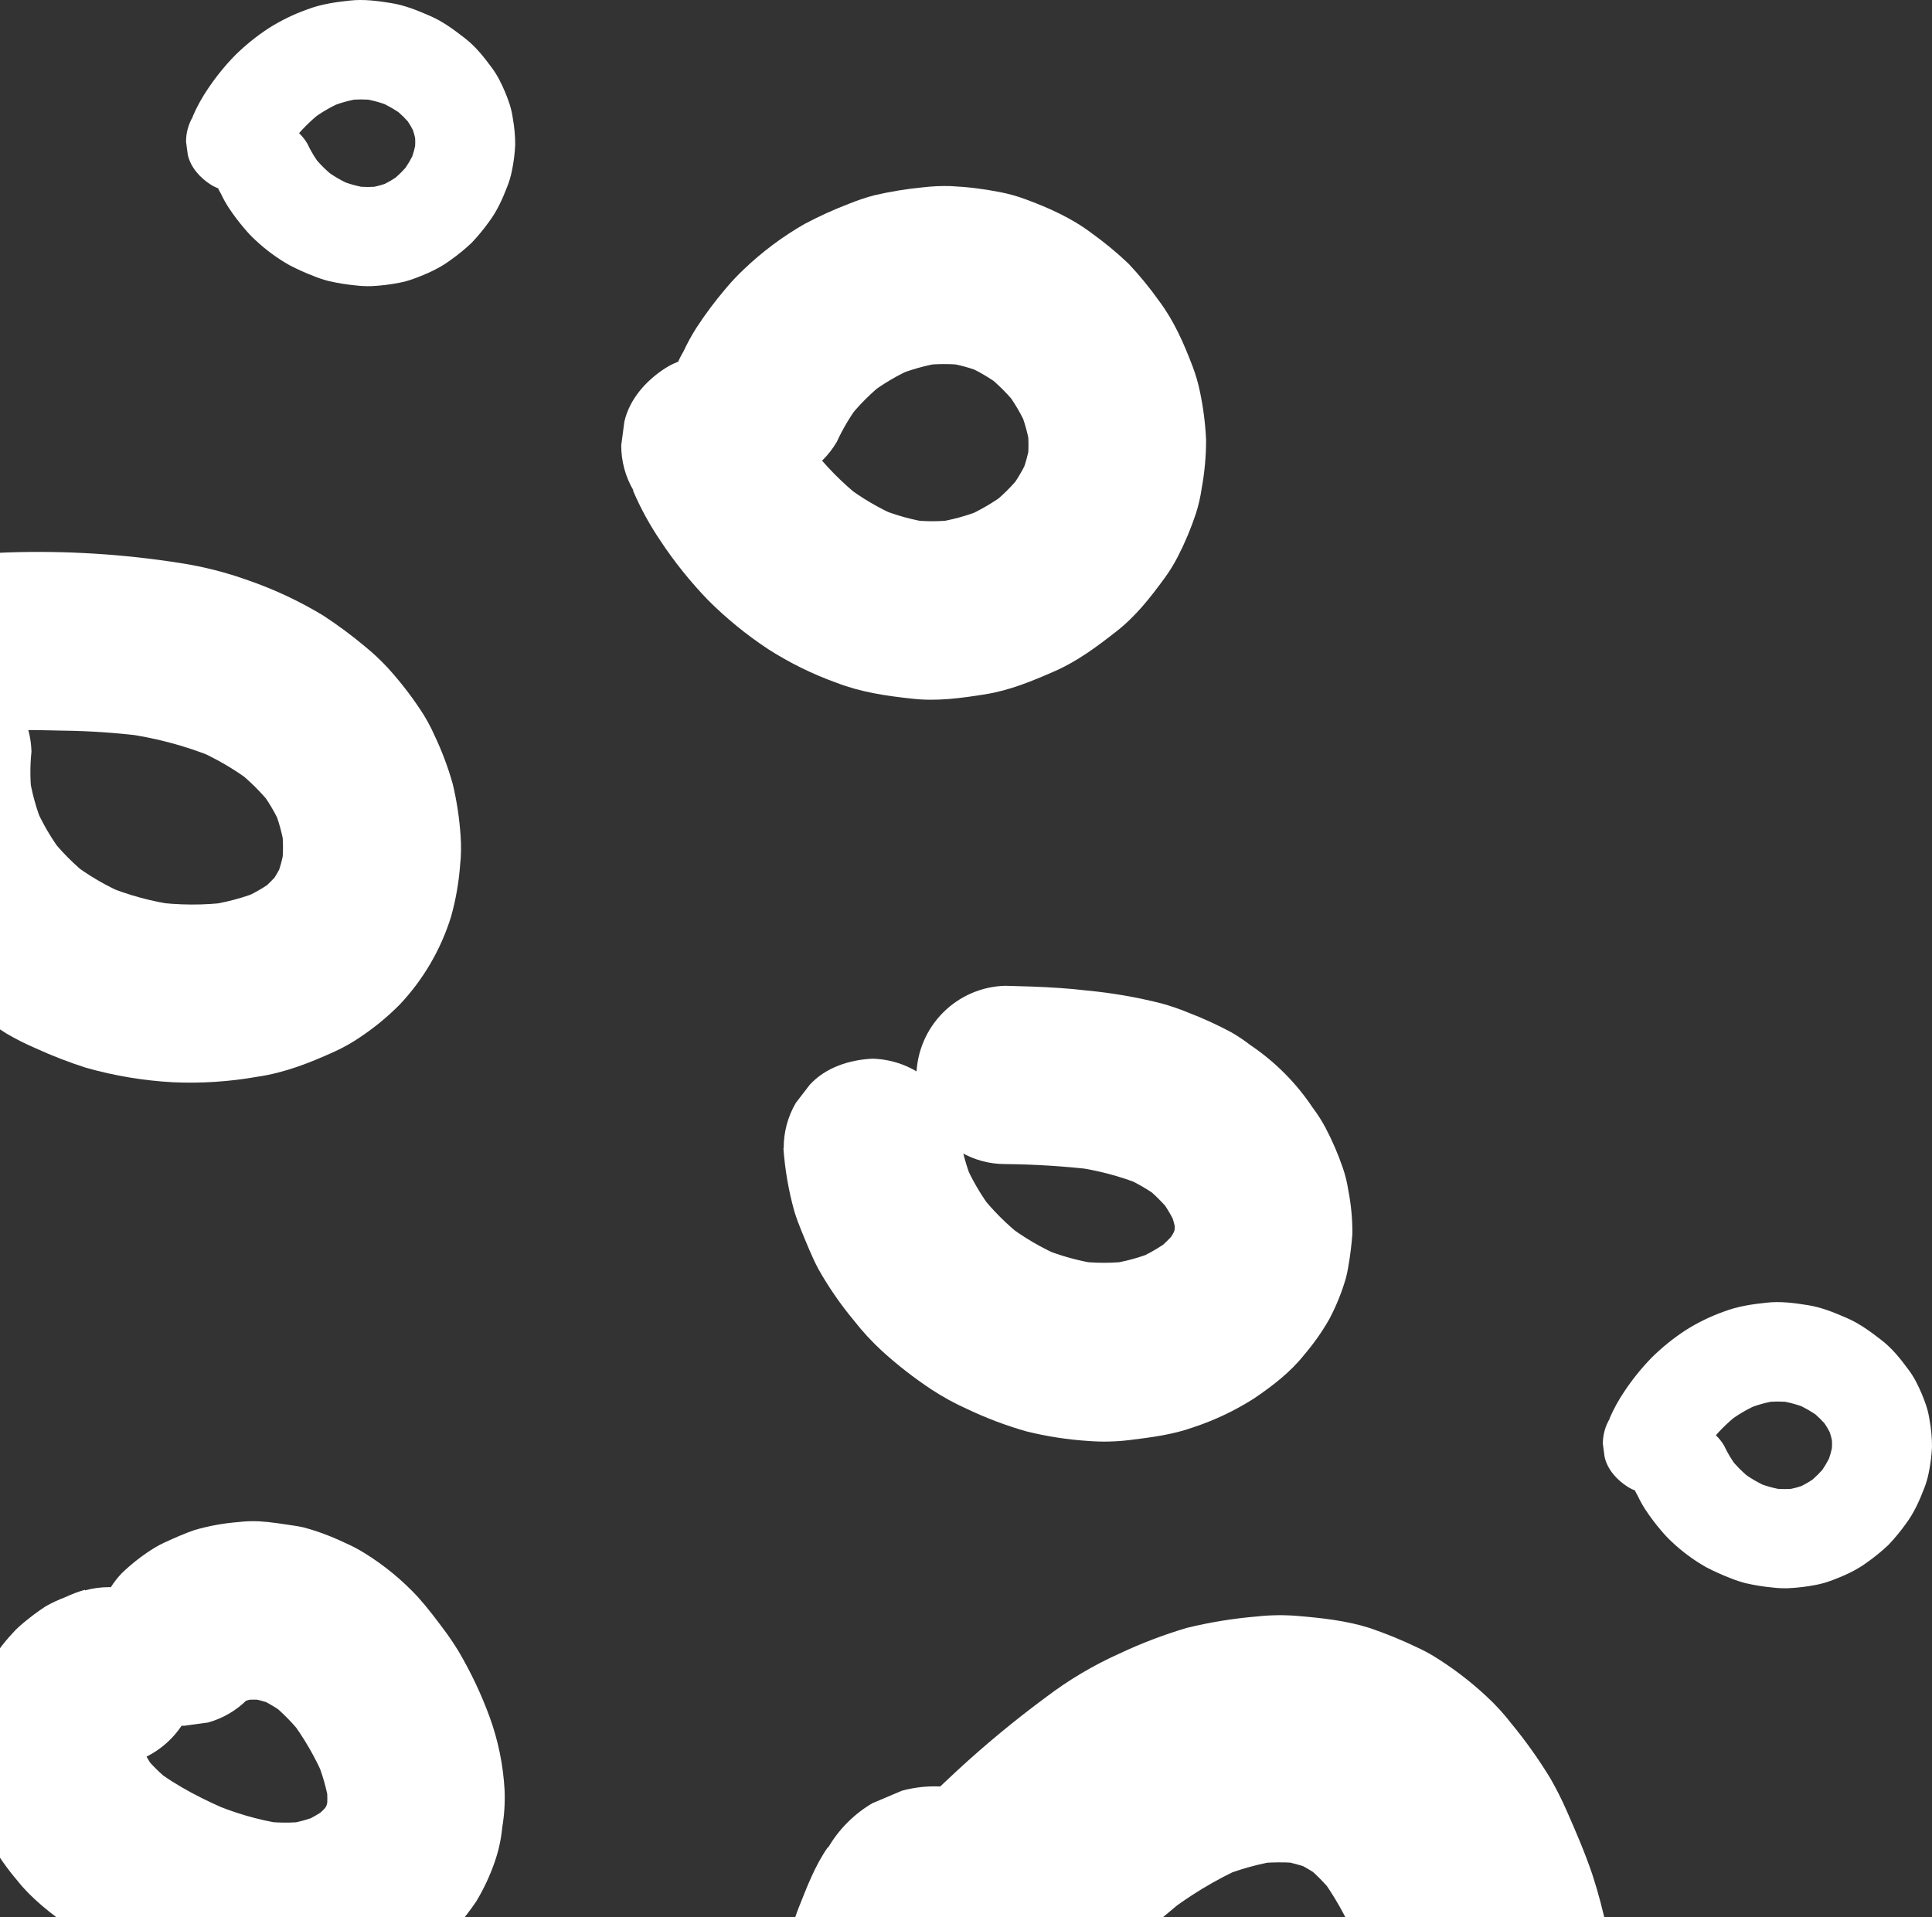 <?xml version="1.0" encoding="UTF-8"?>
<svg xmlns="http://www.w3.org/2000/svg" width="135" height="134" viewBox="0 0 135 134" fill="none">
  <rect x="0" y="0" width="135" height="134" fill="#333333" stroke="none"/>
  <path d="M5.93 111.107C5.457 111.241 4.995 111.416 4.55 111.628C4.074 111.806 3.613 112.022 3.171 112.273C2.554 112.68 1.965 113.128 1.407 113.613C1.209 113.783 1.025 113.969 0.855 114.167C0.18 114.89 -0.405 115.694 -0.886 116.559C-1.22 117.235 -1.516 117.928 -1.772 118.636C-1.866 118.882 -1.941 119.135 -1.999 119.392C-2.154 120.147 -2.263 120.911 -2.327 121.679C-2.356 121.97 -2.364 122.262 -2.352 122.554C-2.303 123.335 -2.21 124.112 -2.076 124.883C-2.032 125.18 -1.97 125.474 -1.888 125.764C-1.58 126.808 -1.166 127.819 -0.652 128.779C-0.114 129.72 0.51 130.608 1.214 131.432C2.254 132.744 3.615 133.777 4.97 134.741C5.955 135.422 6.994 136.023 8.075 136.538C9.686 137.339 11.345 138.04 13.043 138.637C14.754 139.183 16.518 139.549 18.305 139.728C20.039 139.946 21.719 139.758 23.439 139.473C24.954 139.224 26.422 138.601 27.783 137.925C28.23 137.702 28.659 137.445 29.066 137.155C29.899 136.589 30.683 135.953 31.409 135.253C31.58 135.079 31.743 134.896 31.898 134.699C32.375 134.112 32.855 133.517 33.278 132.885C33.801 132.018 34.232 131.097 34.564 130.139C34.84 129.351 35.019 128.533 35.096 127.702C35.24 126.848 35.295 125.981 35.259 125.116C35.165 123.376 34.816 121.661 34.224 120.023C33.643 118.433 32.919 116.898 32.063 115.438C31.771 114.956 31.458 114.488 31.125 114.034C30.509 113.203 29.886 112.373 29.193 111.6C28.099 110.425 26.855 109.4 25.492 108.554C25.045 108.274 24.577 108.029 24.093 107.82C23.171 107.376 22.21 107.017 21.223 106.749C20.977 106.693 20.731 106.649 20.48 106.613C19.705 106.499 18.918 106.367 18.129 106.322C17.63 106.297 17.129 106.314 16.633 106.375C15.605 106.456 14.588 106.642 13.597 106.929C12.891 107.17 12.201 107.482 11.522 107.79C11.284 107.897 11.053 108.018 10.829 108.153C9.983 108.67 9.197 109.28 8.486 109.972C7.364 111.163 6.739 112.739 6.739 114.377C6.739 116.016 7.364 117.592 8.486 118.783C9.67 119.871 11.224 120.68 12.877 120.608L14.533 120.383C15.569 120.096 16.513 119.545 17.273 118.783C17.439 118.622 17.613 118.469 17.795 118.326L16.539 119.301C16.955 118.984 17.407 118.718 17.886 118.509L16.401 119.137C17.008 118.885 17.646 118.712 18.297 118.625L16.641 118.847C17.375 118.757 18.117 118.762 18.849 118.86L17.193 118.639C17.923 118.744 18.638 118.938 19.321 119.218L17.839 118.592C18.651 118.943 19.414 119.397 20.11 119.943L18.855 118.968C19.727 119.664 20.511 120.463 21.189 121.35L20.221 120.087C21.217 121.396 22.046 122.824 22.688 124.34L22.062 122.853C22.522 123.925 22.843 125.052 23.017 126.207L22.796 124.545C22.898 125.325 22.898 126.114 22.796 126.893L23.017 125.232C22.931 125.831 22.771 126.417 22.542 126.976L23.166 125.489C22.933 126.03 22.635 126.54 22.277 127.007L23.248 125.747C22.824 126.289 22.335 126.777 21.791 127.198L23.047 126.223C22.41 126.707 21.715 127.109 20.98 127.422L22.462 126.794C21.626 127.143 20.748 127.383 19.851 127.508L21.507 127.284C20.385 127.42 19.25 127.408 18.132 127.248L19.788 127.469C18.036 127.194 16.327 126.696 14.701 125.988L16.186 126.616C14.279 125.808 12.388 124.872 10.743 123.601L11.999 124.576C11.265 124.01 10.6 123.359 10.018 122.637L10.989 123.897C10.5 123.264 10.094 122.571 9.78 121.834L10.407 123.324C10.163 122.731 9.994 122.11 9.904 121.474L10.128 123.136C10.059 122.595 10.059 122.048 10.128 121.508L9.907 123.169C9.981 122.68 10.115 122.202 10.308 121.746L9.681 123.235C9.865 122.813 10.096 122.414 10.371 122.045L9.402 123.307C9.678 122.946 9.999 122.622 10.357 122.344L9.099 123.316C9.407 123.086 9.742 122.892 10.095 122.74L8.613 123.368C8.823 123.283 9.039 123.214 9.259 123.161C10.82 122.68 12.139 121.618 12.945 120.193C13.751 118.768 13.983 117.087 13.594 115.496C13.109 113.99 12.179 112.533 10.741 111.774L9.259 111.146C8.175 110.848 7.031 110.848 5.947 111.146L5.93 111.107Z" fill="white"></path>
  <path d="M57.848 129.094C56.946 130.385 56.386 131.877 55.806 133.331C55.491 134.129 55.266 134.961 55.135 135.809C54.89 137.377 54.625 138.985 54.688 140.586C54.755 142.195 54.967 143.795 55.323 145.365C55.676 146.919 56.336 148.361 56.965 149.821C57.309 150.623 57.727 151.39 58.215 152.113C59.076 153.405 60.043 154.622 61.105 155.752C62.209 156.89 63.498 157.84 64.753 158.784C66.746 160.279 69.078 161.276 71.394 162.143C73.775 163.034 76.276 163.386 78.793 163.66C80.849 163.869 82.922 163.833 84.969 163.555C86.758 163.322 88.54 163.095 90.298 162.694C91.351 162.452 92.391 162.168 93.42 161.841C95.992 161.021 98.505 160.025 100.94 158.859C103.165 157.775 105.223 156.376 107.051 154.705C108.182 153.686 109.112 152.415 109.993 151.188C110.934 149.876 111.546 148.298 112.079 146.797C112.233 146.358 112.358 145.909 112.452 145.454C112.694 144.239 112.863 143.011 112.957 141.777C113.031 140.792 113.009 139.802 112.89 138.822C112.635 136.156 112.088 133.526 111.259 130.98C110.746 129.474 110.114 128.001 109.474 126.55C109.133 125.774 108.752 125.017 108.331 124.282C107.513 122.94 106.601 121.659 105.602 120.447C105.077 119.767 104.496 119.133 103.866 118.55C102.727 117.489 101.485 116.545 100.159 115.731C99.79 115.509 99.409 115.309 99.017 115.13C97.933 114.61 96.818 114.155 95.68 113.768C94.088 113.264 92.355 113.076 90.712 112.937C89.756 112.854 88.794 112.865 87.839 112.97C86.182 113.108 84.537 113.376 82.921 113.771C81.315 114.248 79.746 114.846 78.23 115.56C76.409 116.376 74.687 117.398 73.096 118.605C70.915 120.215 68.825 121.945 66.834 123.786C66.125 124.445 65.424 125.113 64.723 125.783C63.167 127.432 62.299 129.616 62.299 131.887C62.299 134.158 63.167 136.343 64.723 137.991L66.465 139.34C67.781 140.114 69.28 140.522 70.806 140.519L73.094 140.209C74.528 139.813 75.836 139.05 76.888 137.994C78.814 136.093 80.836 134.293 82.946 132.6L81.205 133.951C82.988 132.536 84.942 131.352 87.02 130.426L84.964 131.296C86.47 130.656 88.053 130.216 89.672 129.986L87.384 130.293C88.678 130.118 89.99 130.109 91.287 130.269L88.999 129.961C90.056 130.104 91.09 130.383 92.076 130.792L90.022 129.92C90.965 130.323 91.852 130.844 92.664 131.47L90.925 130.122C91.865 130.867 92.709 131.725 93.439 132.678L92.095 130.93C93.189 132.392 94.094 133.986 94.789 135.676L93.922 133.614C94.906 135.906 95.589 138.316 95.953 140.785L95.647 138.49C95.828 139.779 95.844 141.087 95.694 142.38L96 140.087C95.878 141.011 95.636 141.915 95.28 142.776L96.149 140.713C95.834 141.438 95.434 142.122 94.957 142.751L96.301 141.004C95.68 141.798 94.962 142.512 94.165 143.128L95.906 141.777C94.394 142.908 92.742 143.839 90.991 144.546L93.047 143.676C89.778 145.095 86.337 146.08 82.814 146.606L85.102 146.298C82.835 146.618 80.537 146.638 78.266 146.357L80.553 146.664C78.705 146.416 76.898 145.924 75.177 145.202L77.231 146.071C75.822 145.473 74.494 144.701 73.276 143.773L75.017 145.122C73.95 144.299 72.992 143.343 72.166 142.278L73.513 144.025C72.815 143.105 72.236 142.1 71.788 141.034L72.655 143.097C72.186 141.966 71.865 140.778 71.7 139.564L72.006 141.857C71.861 140.721 71.861 139.571 72.006 138.434L71.7 140.73C71.835 139.708 72.101 138.709 72.492 137.756L71.625 139.819C71.923 139.12 72.293 138.455 72.729 137.833C73.347 136.874 73.699 135.766 73.748 134.624C73.952 132.947 73.674 131.246 72.946 129.722C72.218 128.198 71.072 126.915 69.641 126.024L67.588 125.151C66.09 124.742 64.51 124.742 63.012 125.151L60.956 126.024C59.681 126.774 58.618 127.84 57.87 129.119L57.848 129.094Z" fill="white"></path>
  <path d="M54.743 80.249C54.848 81.736 55.102 83.208 55.502 84.644C55.643 85.106 55.811 85.56 55.996 86.009C56.369 86.912 56.727 87.823 57.183 88.686C57.901 89.959 58.732 91.164 59.667 92.286C60.258 93.045 60.911 93.753 61.618 94.404C62.7 95.392 63.858 96.293 65.079 97.102C65.883 97.631 66.73 98.094 67.609 98.486C68.934 99.114 70.307 99.632 71.716 100.034C73.152 100.389 74.617 100.615 76.093 100.709C77.028 100.78 77.967 100.758 78.897 100.646C80.429 100.455 81.933 100.272 83.388 99.749C84.871 99.258 86.288 98.586 87.607 97.747C88.891 96.88 90.182 95.894 91.145 94.665C91.802 93.898 92.385 93.07 92.884 92.192C93.364 91.29 93.749 90.341 94.035 89.359C94.106 89.099 94.163 88.836 94.206 88.57C94.343 87.793 94.441 87.009 94.499 86.222C94.505 85.188 94.407 84.155 94.206 83.14C94.126 82.617 93.999 82.103 93.825 81.603C93.492 80.633 93.084 79.691 92.605 78.784C92.344 78.301 92.047 77.838 91.717 77.4C90.567 75.679 89.093 74.199 87.378 73.044C86.944 72.708 86.488 72.403 86.012 72.13C85.03 71.606 84.016 71.143 82.976 70.746C82.402 70.512 81.815 70.31 81.218 70.142C79.491 69.7 77.733 69.394 75.958 69.226C74.686 69.073 73.405 68.999 72.125 68.949C71.498 68.927 70.869 68.91 70.242 68.894C68.609 68.936 67.054 69.606 65.898 70.765C64.742 71.924 64.075 73.485 64.033 75.124C64.105 76.735 64.632 78.408 65.852 79.529L67.107 80.504C68.058 81.064 69.14 81.357 70.242 81.354C72.313 81.373 74.381 81.504 76.438 81.745L74.782 81.523C76.536 81.739 78.253 82.184 79.891 82.849L78.409 82.221C79.373 82.628 80.282 83.155 81.116 83.788L79.86 82.813C80.622 83.409 81.309 84.094 81.908 84.854L80.937 83.594C81.477 84.292 81.929 85.055 82.281 85.865L81.654 84.375C81.937 85.047 82.136 85.752 82.245 86.474L82.021 84.812C82.108 85.467 82.108 86.13 82.021 86.784L82.245 85.123C82.157 85.72 81.996 86.304 81.765 86.862L82.391 85.372C82.13 85.98 81.794 86.553 81.392 87.078L82.364 85.818C81.867 86.448 81.295 87.016 80.661 87.507L81.916 86.535C81.101 87.154 80.212 87.668 79.27 88.066L80.752 87.438C79.687 87.882 78.569 88.187 77.426 88.346L79.082 88.124C77.793 88.297 76.486 88.297 75.196 88.124L76.852 88.349C75.439 88.148 74.057 87.767 72.74 87.213L74.225 87.842C72.816 87.243 71.488 86.466 70.275 85.53L71.534 86.504C70.374 85.605 69.332 84.563 68.432 83.403L69.403 84.663C68.588 83.607 67.909 82.451 67.383 81.224L68.007 82.711C67.523 81.559 67.192 80.349 67.022 79.111L67.243 80.773C67.22 80.59 67.198 80.407 67.182 80.219C67.138 78.58 66.469 77.021 65.314 75.862C64.159 74.703 62.605 74.033 60.972 73.989C59.366 74.063 57.699 74.592 56.581 75.813L55.61 77.076C55.052 78.029 54.76 79.114 54.762 80.219L54.743 80.249Z" fill="white"></path>
  <path d="M-10.251 52.529C-10.463 54.483 -10.215 56.51 -9.806 58.421C-9.653 59.144 -9.444 59.854 -9.182 60.545C-8.764 61.696 -8.268 62.818 -7.7 63.904C-7.356 64.542 -6.967 65.154 -6.536 65.737C-5.832 66.733 -5.063 67.681 -4.234 68.575C-3.723 69.102 -3.176 69.593 -2.598 70.045C-1.635 70.838 -0.621 71.566 0.438 72.224C1.104 72.615 1.793 72.963 2.503 73.266C3.644 73.787 4.815 74.24 6.01 74.623C7.991 75.183 10.027 75.523 12.082 75.636C14.057 75.725 16.036 75.596 17.983 75.251C19.887 74.974 21.631 74.287 23.384 73.49C24.009 73.206 24.609 72.867 25.175 72.477C26.169 71.815 27.094 71.053 27.934 70.203C29.584 68.455 30.811 66.35 31.522 64.05C31.848 62.882 32.058 61.685 32.149 60.476C32.225 59.784 32.236 59.087 32.182 58.393C32.1 57.172 31.916 55.959 31.63 54.769C31.302 53.608 30.876 52.477 30.358 51.388C30.074 50.744 29.733 50.128 29.339 49.546C28.661 48.529 27.907 47.565 27.084 46.661C26.59 46.128 26.059 45.631 25.495 45.174C24.569 44.399 23.599 43.68 22.589 43.02C20.932 42.017 19.174 41.192 17.345 40.558C15.811 40.007 14.228 39.603 12.617 39.353C8.642 38.725 4.616 38.475 0.593 38.606C-0.711 38.647 -2.01 38.795 -3.29 39.049C-3.652 39.119 -4.008 39.217 -4.356 39.34C-4.988 39.564 -5.606 39.841 -6.218 40.115C-6.426 40.206 -6.629 40.309 -6.826 40.422C-7.528 40.855 -8.186 41.356 -8.791 41.918C-9.376 42.501 -9.901 43.142 -10.358 43.831C-10.55 44.091 -10.716 44.369 -10.855 44.662C-11.17 45.346 -11.589 46.174 -11.735 46.966C-11.928 47.782 -12.016 48.619 -11.998 49.458C-11.957 50.138 -11.864 50.815 -11.722 51.482C-11.684 51.636 -11.635 51.787 -11.573 51.933C-11.083 53.47 -10.074 54.788 -8.719 55.657C-8.03 56.107 -7.233 56.362 -6.412 56.397C-5.589 56.585 -4.731 56.546 -3.928 56.286C-2.424 55.799 -0.975 54.863 -0.216 53.423L0.411 51.933C0.708 50.846 0.708 49.698 0.411 48.61C0.314 48.377 0.247 48.132 0.212 47.882L0.436 49.544C0.408 49.297 0.408 49.048 0.436 48.801L0.215 50.463C0.259 50.15 0.342 49.844 0.46 49.552L-0.166 51.039C-0.011 50.68 0.188 50.343 0.427 50.034L-0.544 51.296C-0.318 51.014 -0.061 50.756 0.22 50.529L-1.035 51.504C-0.699 51.248 -0.333 51.034 0.055 50.867L-1.43 51.496C-0.782 51.23 -0.102 51.05 0.593 50.961L-1.063 51.183C0.72 50.947 2.558 51.028 4.352 51.061C6.259 51.083 8.164 51.213 10.056 51.451L8.4 51.227C10.675 51.511 12.902 52.094 15.024 52.961L13.542 52.332C15.026 52.959 16.424 53.772 17.704 54.752L16.445 53.777C17.424 54.539 18.307 55.419 19.073 56.397L18.101 55.137C18.748 55.973 19.286 56.889 19.702 57.861L19.075 56.375C19.481 57.35 19.759 58.374 19.903 59.421L19.683 57.759C19.805 58.727 19.805 59.707 19.683 60.675L19.903 59.014C19.791 59.869 19.57 60.707 19.244 61.506L19.87 60.019C19.574 60.718 19.192 61.377 18.733 61.982L19.702 60.719C19.22 61.34 18.664 61.898 18.046 62.381L19.302 61.409C18.536 61.99 17.702 62.474 16.818 62.849L18.303 62.223C17.039 62.745 15.712 63.099 14.356 63.275L16.012 63.053C14.254 63.277 12.475 63.27 10.719 63.031L12.374 63.256C10.65 63.022 8.962 62.565 7.354 61.896L8.839 62.525C7.451 61.936 6.144 61.173 4.948 60.254L6.204 61.229C5.173 60.418 4.246 59.482 3.444 58.443L4.415 59.703C3.601 58.639 2.923 57.476 2.398 56.242L3.024 57.729C2.538 56.565 2.202 55.344 2.022 54.096L2.243 55.757C2.1 54.687 2.085 53.603 2.199 52.529C2.155 50.89 1.487 49.331 0.332 48.172C-0.823 47.013 -2.378 46.342 -4.011 46.298C-5.617 46.37 -7.281 46.899 -8.401 48.123L-9.373 49.386C-9.929 50.339 -10.222 51.424 -10.22 52.529L-10.251 52.529Z" fill="white"></path>
  <path d="M44.231 34.283C44.749 35.496 45.382 36.657 46.119 37.75C47.111 39.254 48.24 40.662 49.491 41.956C50.77 43.232 52.174 44.376 53.681 45.37C55.182 46.332 56.786 47.12 58.464 47.721C60.166 48.378 61.924 48.633 63.732 48.829C65.454 49.026 67.16 48.793 68.865 48.519C70.571 48.245 72.127 47.597 73.706 46.905C75.285 46.212 76.632 45.204 77.998 44.136C79.364 43.067 80.357 41.793 81.365 40.417C81.719 39.933 82.035 39.422 82.308 38.888C82.808 37.915 83.231 36.904 83.573 35.864C83.753 35.296 83.886 34.714 83.97 34.123C84.175 33.005 84.278 31.87 84.276 30.734C84.224 29.602 84.08 28.477 83.846 27.369C83.724 26.773 83.554 26.188 83.338 25.619C82.72 23.988 82.027 22.41 80.978 21.014C80.332 20.105 79.623 19.242 78.859 18.431C78.051 17.661 77.19 16.949 76.284 16.299C74.879 15.235 73.276 14.521 71.628 13.915C71.051 13.701 70.457 13.536 69.853 13.422C68.724 13.199 67.579 13.06 66.428 13.006C65.783 12.986 65.137 13.015 64.496 13.092C63.354 13.202 62.22 13.387 61.102 13.646C60.494 13.806 59.898 14.006 59.316 14.244C58.255 14.65 57.22 15.12 56.217 15.653C54.683 16.533 53.261 17.596 51.981 18.818C51.519 19.252 51.085 19.715 50.681 20.203C49.948 21.066 49.27 21.975 48.652 22.925C48.315 23.458 48.012 24.013 47.747 24.586C47.105 25.649 46.807 26.885 46.894 28.125C46.981 29.365 47.449 30.547 48.233 31.509C48.668 32.184 49.267 32.737 49.974 33.115C51.415 33.879 53.162 34.261 54.76 33.743L56.242 33.115C57.163 32.574 57.931 31.804 58.472 30.88C58.92 29.907 59.476 28.986 60.128 28.136L59.159 29.399C59.957 28.362 60.885 27.431 61.919 26.63L60.663 27.605C61.669 26.833 62.765 26.189 63.928 25.686L62.446 26.314C63.571 25.835 64.753 25.505 65.962 25.331L64.306 25.555C65.419 25.406 66.546 25.406 67.659 25.555L66.003 25.331C66.969 25.469 67.913 25.73 68.813 26.107L67.331 25.478C68.315 25.899 69.242 26.444 70.091 27.098L68.832 26.126C69.703 26.806 70.487 27.592 71.164 28.466L70.193 27.206C70.863 28.077 71.419 29.031 71.849 30.044L71.222 28.554C71.602 29.472 71.864 30.434 72.001 31.417L71.78 29.756C71.894 30.649 71.894 31.552 71.78 32.445L72.001 30.783C71.876 31.649 71.645 32.497 71.313 33.306L71.937 31.819C71.555 32.727 71.055 33.581 70.45 34.358L71.421 33.098C70.768 33.93 70.016 34.678 69.183 35.327L70.441 34.353C69.492 35.082 68.455 35.691 67.356 36.164L68.838 35.535C67.673 36.03 66.448 36.367 65.195 36.537L66.851 36.316C65.719 36.465 64.572 36.465 63.44 36.316L65.095 36.54C63.797 36.355 62.527 36.003 61.317 35.493L62.799 36.122C61.436 35.538 60.153 34.782 58.98 33.874L60.235 34.848C58.892 33.796 57.686 32.577 56.648 31.221L57.619 32.481C56.557 31.092 55.67 29.577 54.978 27.97C54.376 26.897 53.459 26.036 52.352 25.504C51.245 24.972 50.001 24.794 48.79 24.996C47.97 25.033 47.173 25.289 46.483 25.735C45.156 26.594 43.999 27.87 43.629 29.46L43.409 31.121C43.406 32.226 43.698 33.312 44.256 34.264L44.231 34.283Z" fill="white"></path>
  <path d="M13.463 8.144C13.755 7.468 14.11 6.821 14.525 6.212C15.084 5.375 15.719 4.591 16.423 3.869C17.143 3.159 17.933 2.521 18.781 1.967C19.626 1.432 20.529 0.993 21.473 0.658C22.431 0.292 23.421 0.15 24.438 0.041C25.407 -0.069 26.367 0.061 27.327 0.214C28.287 0.366 29.163 0.727 30.051 1.113C30.94 1.498 31.698 2.06 32.466 2.655C33.235 3.251 33.794 3.96 34.361 4.727C34.561 4.996 34.739 5.281 34.893 5.578C35.174 6.121 35.411 6.684 35.604 7.263C35.706 7.58 35.781 7.904 35.828 8.233C35.943 8.856 36.001 9.488 36 10.121C35.971 10.751 35.89 11.378 35.758 11.995C35.689 12.327 35.593 12.653 35.472 12.97C35.124 13.879 34.734 14.758 34.144 15.536C33.78 16.042 33.381 16.523 32.951 16.975C32.496 17.404 32.012 17.8 31.502 18.162C30.711 18.755 29.809 19.153 28.882 19.491C28.557 19.61 28.223 19.701 27.883 19.765C27.247 19.889 26.603 19.967 25.955 19.997C25.592 20.008 25.229 19.992 24.868 19.949C24.225 19.888 23.587 19.785 22.958 19.64C22.616 19.551 22.28 19.44 21.953 19.307C21.356 19.081 20.773 18.819 20.208 18.522C19.345 18.032 18.544 17.44 17.824 16.759C17.564 16.517 17.32 16.26 17.093 15.988C16.68 15.507 16.299 15 15.951 14.471C15.761 14.174 15.591 13.865 15.442 13.546C15.08 12.954 14.912 12.265 14.961 11.574C15.01 10.884 15.274 10.225 15.715 9.689C15.96 9.313 16.297 9.005 16.695 8.795C17.506 8.369 18.489 8.156 19.388 8.444L20.223 8.795C20.741 9.096 21.173 9.525 21.477 10.04C21.73 10.582 22.042 11.095 22.409 11.568L21.864 10.865C22.314 11.443 22.835 11.961 23.417 12.407L22.711 11.864C23.277 12.294 23.894 12.653 24.548 12.933L23.714 12.583C24.347 12.85 25.012 13.034 25.693 13.131L24.761 13.006C25.387 13.089 26.022 13.089 26.648 13.006L25.716 13.131C26.259 13.054 26.791 12.909 27.297 12.699L26.463 13.049C27.017 12.814 27.539 12.511 28.017 12.146L27.308 12.688C27.798 12.309 28.239 11.871 28.621 11.384L28.074 12.086C28.451 11.601 28.764 11.07 29.006 10.505L28.653 11.335C28.867 10.824 29.014 10.288 29.091 9.74L28.967 10.666C29.032 10.168 29.032 9.665 28.967 9.168L29.091 10.093C29.021 9.611 28.891 9.139 28.705 8.688L29.056 9.517C28.84 9.01 28.559 8.535 28.218 8.102L28.765 8.804C28.398 8.341 27.974 7.924 27.506 7.562L28.214 8.105C27.679 7.699 27.096 7.36 26.477 7.096L27.311 7.446C26.656 7.171 25.966 6.983 25.261 6.888L26.193 7.011C25.556 6.928 24.91 6.928 24.273 7.011L25.205 6.887C24.474 6.99 23.76 7.186 23.079 7.47L23.913 7.119C23.146 7.445 22.424 7.866 21.763 8.372L22.47 7.829C21.714 8.415 21.035 9.094 20.451 9.85L20.997 9.148C20.4 9.921 19.901 10.765 19.511 11.661C19.172 12.258 18.656 12.738 18.033 13.034C17.41 13.331 16.71 13.43 16.029 13.317C15.567 13.297 15.119 13.154 14.73 12.905C13.983 12.427 13.332 11.716 13.124 10.831L13 9.905C12.998 9.29 13.163 8.685 13.477 8.154L13.463 8.144Z" fill="white"></path>
  <path d="M112.463 99.144C112.755 98.468 113.11 97.821 113.525 97.212C114.084 96.375 114.719 95.591 115.423 94.869C116.143 94.159 116.933 93.521 117.781 92.967C118.626 92.432 119.529 91.993 120.473 91.658C121.431 91.292 122.42 91.15 123.438 91.041C124.407 90.931 125.367 91.061 126.327 91.213C127.287 91.366 128.163 91.727 129.051 92.113C129.94 92.499 130.698 93.06 131.466 93.655C132.235 94.251 132.794 94.96 133.361 95.727C133.561 95.996 133.739 96.281 133.893 96.578C134.174 97.121 134.411 97.684 134.604 98.263C134.706 98.579 134.781 98.904 134.828 99.233C134.943 99.856 135.001 100.488 135 101.121C134.971 101.751 134.89 102.378 134.758 102.995C134.689 103.327 134.593 103.653 134.472 103.97C134.124 104.879 133.734 105.758 133.144 106.535C132.78 107.042 132.381 107.523 131.951 107.975C131.496 108.403 131.012 108.8 130.502 109.162C129.711 109.755 128.809 110.153 127.882 110.491C127.557 110.609 127.223 110.701 126.883 110.765C126.247 110.889 125.603 110.967 124.955 110.996C124.592 111.008 124.229 110.992 123.868 110.949C123.225 110.888 122.587 110.785 121.958 110.64C121.616 110.551 121.28 110.44 120.953 110.307C120.356 110.081 119.773 109.819 119.208 109.522C118.345 109.032 117.545 108.44 116.824 107.759C116.564 107.517 116.32 107.26 116.093 106.987C115.68 106.507 115.299 106 114.951 105.471C114.761 105.174 114.591 104.865 114.442 104.546C114.08 103.954 113.912 103.265 113.961 102.574C114.01 101.884 114.274 101.225 114.715 100.689C114.96 100.313 115.297 100.005 115.695 99.795C116.506 99.369 117.489 99.156 118.388 99.444L119.222 99.795C119.741 100.096 120.173 100.525 120.477 101.039C120.73 101.582 121.042 102.095 121.409 102.568L120.864 101.865C121.314 102.443 121.836 102.961 122.417 103.407L121.711 102.864C122.277 103.294 122.894 103.653 123.548 103.933L122.714 103.583C123.347 103.85 124.012 104.034 124.693 104.131L123.761 104.006C124.387 104.089 125.022 104.089 125.648 104.006L124.716 104.131C125.259 104.054 125.791 103.909 126.297 103.699L125.463 104.049C126.017 103.814 126.539 103.511 127.016 103.147L126.308 103.688C126.798 103.309 127.239 102.871 127.621 102.385L127.074 103.086C127.451 102.601 127.764 102.07 128.006 101.505L127.653 102.335C127.867 101.824 128.014 101.288 128.091 100.74L127.967 101.666C128.032 101.169 128.032 100.665 127.967 100.168L128.091 101.093C128.021 100.611 127.891 100.139 127.705 99.688L128.056 100.517C127.84 100.01 127.559 99.535 127.218 99.102L127.765 99.804C127.398 99.341 126.974 98.924 126.505 98.562L127.214 99.105C126.679 98.699 126.096 98.36 125.477 98.096L126.311 98.447C125.656 98.171 124.966 97.983 124.261 97.888L125.193 98.011C124.556 97.928 123.91 97.928 123.273 98.011L124.205 97.886C123.474 97.99 122.76 98.186 122.079 98.47L122.913 98.119C122.146 98.445 121.424 98.866 120.763 99.372L121.47 98.829C120.714 99.415 120.035 100.094 119.451 100.85L119.997 100.148C119.4 100.921 118.901 101.765 118.511 102.661C118.172 103.258 117.656 103.738 117.033 104.035C116.41 104.331 115.71 104.43 115.029 104.317C114.567 104.297 114.119 104.154 113.73 103.905C112.983 103.427 112.332 102.716 112.124 101.831L112 100.905C111.998 100.29 112.163 99.685 112.477 99.154L112.463 99.144Z" fill="white"></path>
</svg>
